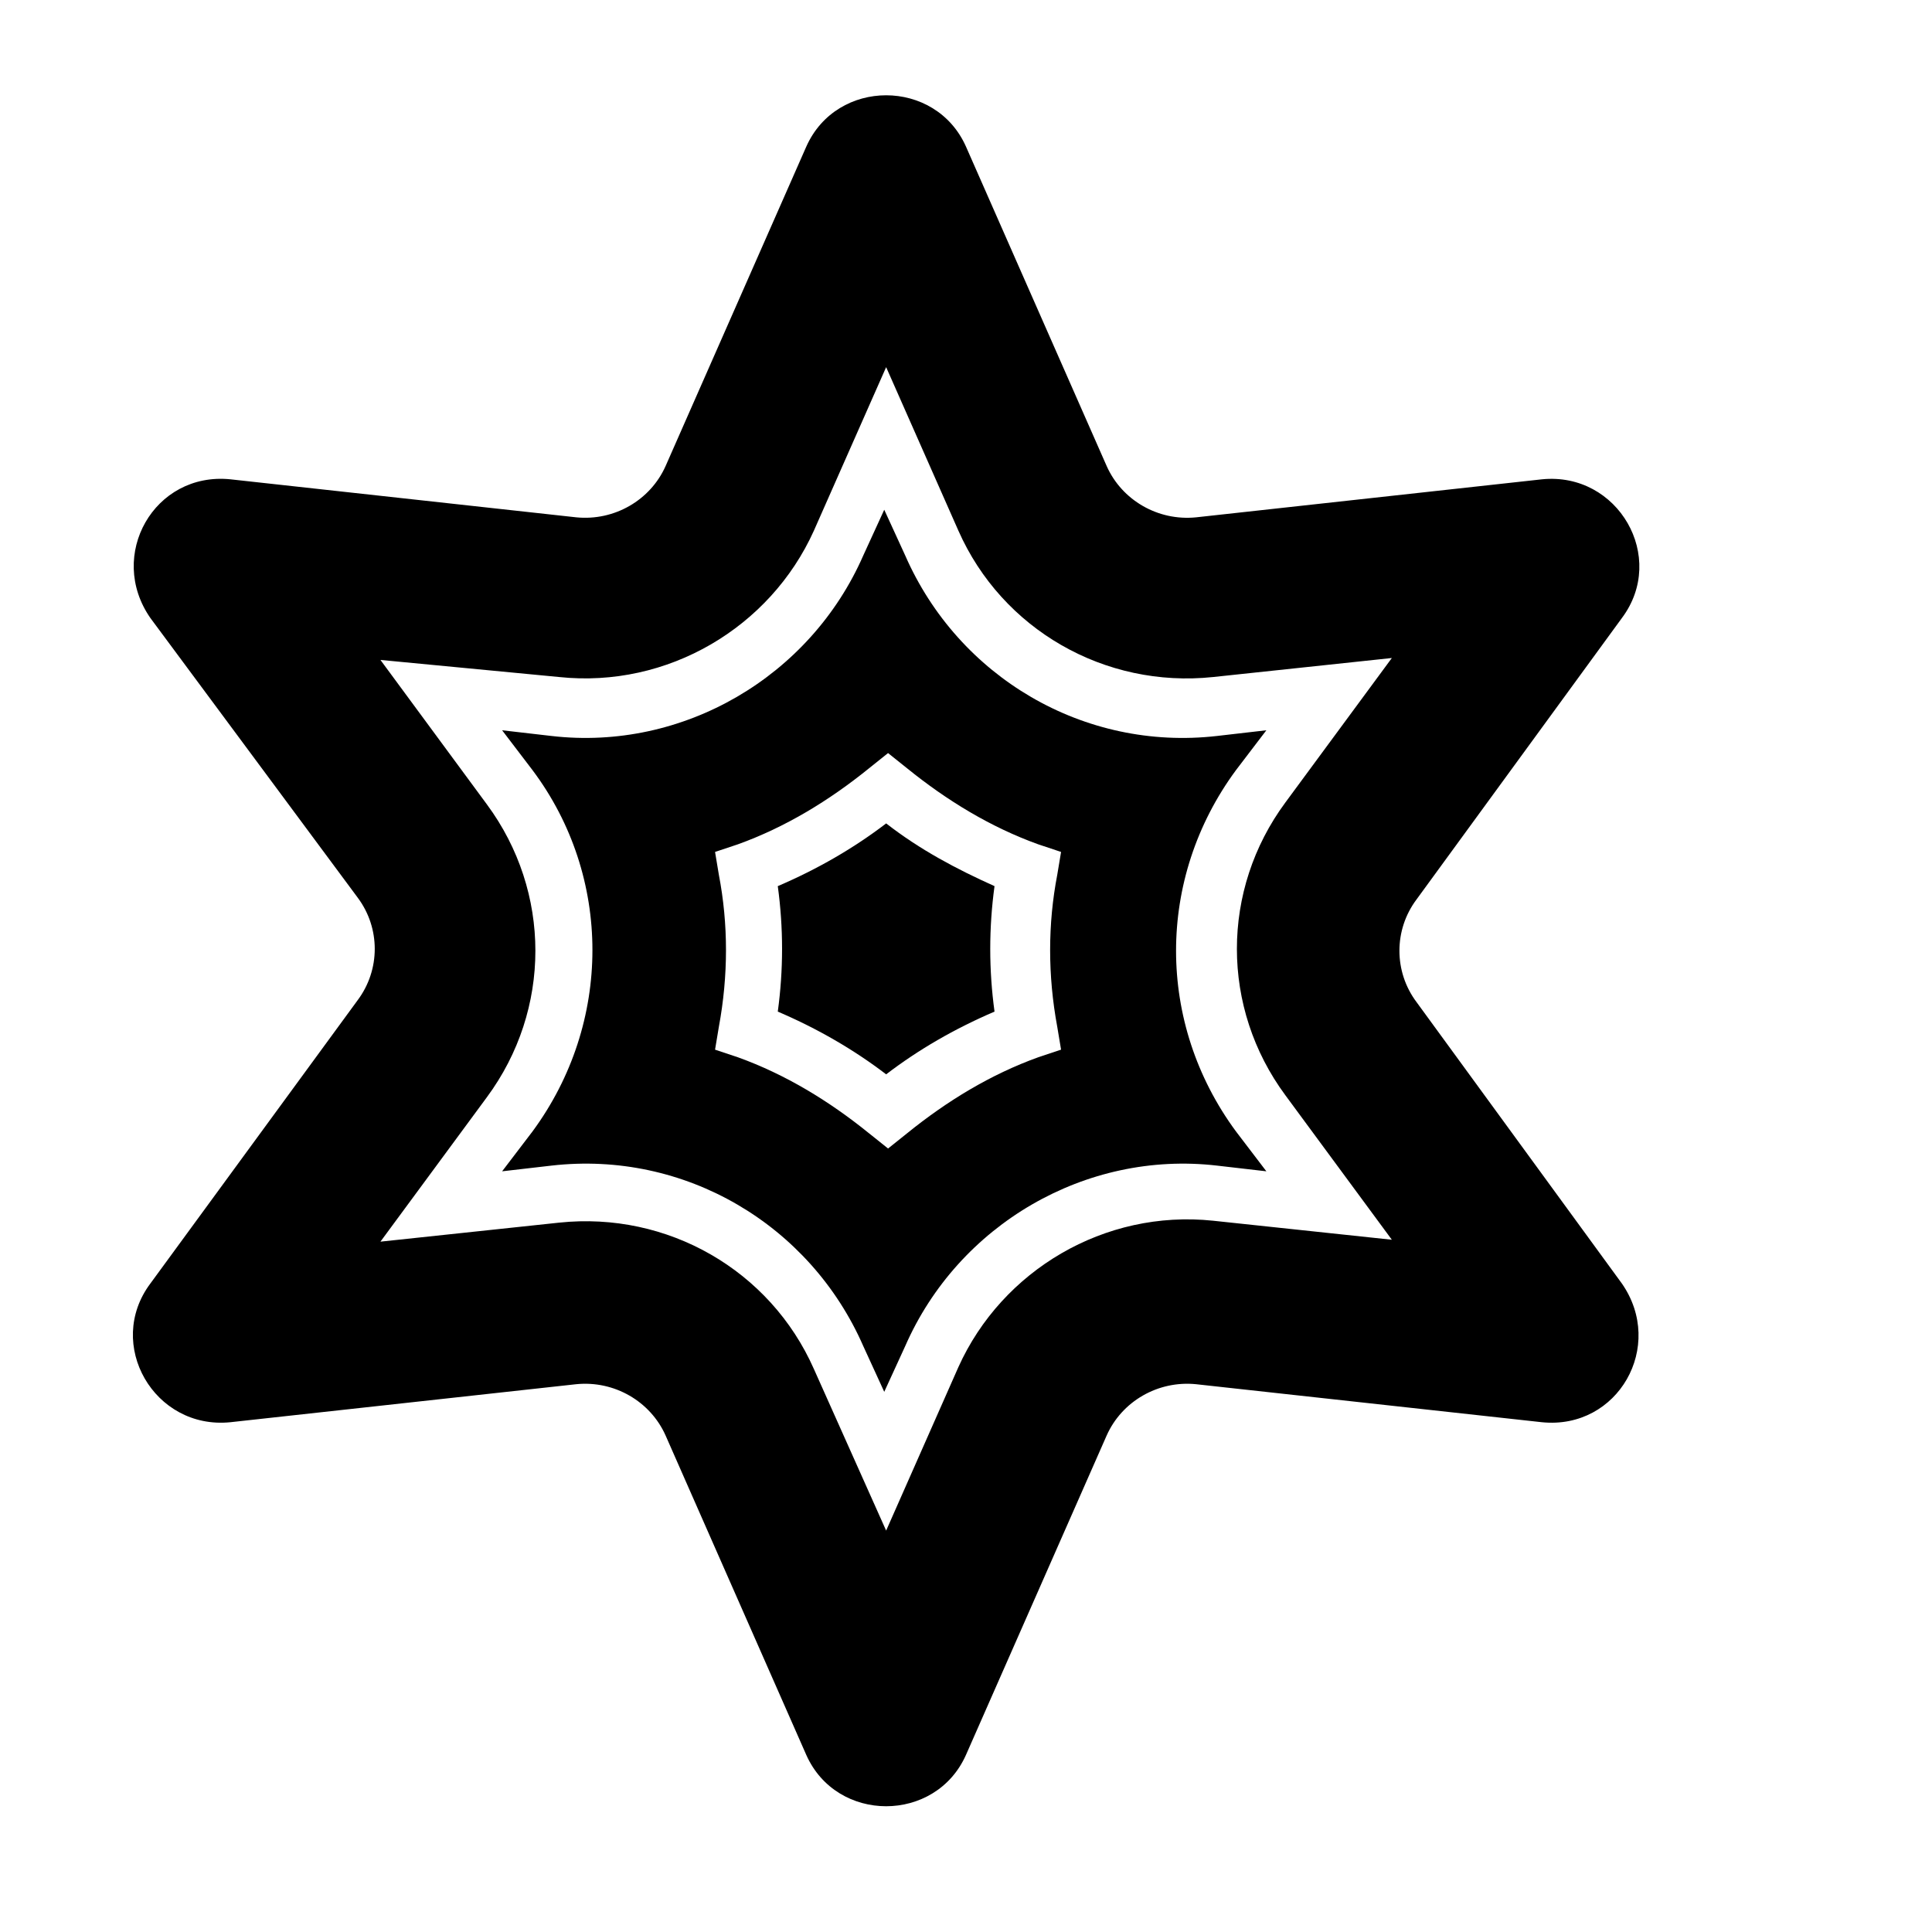 <?xml version="1.0" encoding="UTF-8"?>
<!-- The Best Svg Icon site in the world: iconSvg.co, Visit us! https://iconsvg.co -->
<svg fill="#000000" width="800px" height="800px" version="1.1" viewBox="144 144 512 512" xmlns="http://www.w3.org/2000/svg">
 <g>
  <path d="m183.86 484.13c-12.09 16.121 1.008 38.793 21.16 36.777l91.691-10.078c10.078-1.008 19.648 4.535 23.68 13.602l37.281 84.641c8.062 18.137 34.258 18.137 42.32 0l37.281-84.641c4.031-9.07 13.602-14.609 23.68-13.602l91.691 10.078c20.152 2.016 32.746-20.152 21.16-36.777l-54.406-74.562c-6.047-8.062-6.047-19.145 0-27.207l54.41-74.562c12.09-16.121-1.008-38.793-21.16-36.777l-91.691 10.078c-10.078 1.008-19.648-4.535-23.68-13.602l-37.281-84.645c-8.062-18.137-34.258-18.137-42.32 0l-37.281 84.641c-4.031 9.07-13.602 14.609-23.68 13.602l-91.691-10.078c-20.152-2.016-32.746 20.152-21.16 36.777l54.914 74.066c6.047 8.062 6.047 19.145 0 27.207zm108.32-160.71c28.719 3.023 55.922-13.098 67.512-38.793l19.145-43.328 19.145 43.328c11.586 26.199 38.793 41.816 67.512 38.793l47.359-5.039-28.215 38.289c-17.129 23.176-17.129 54.41 0 77.586l28.215 38.289-47.359-5.039c-28.719-3.023-55.922 13.098-67.512 38.793l-19.145 43.328-19.145-42.82c-11.586-26.199-38.793-41.816-67.512-38.793l-47.359 5.039 28.215-38.289c17.129-23.176 17.129-54.41 0-77.586l-28.215-38.289z"/>
  <path d="m285.13 443.83-8.062 10.578 13.098-1.512c35.266-4.031 68.52 15.617 82.625 47.863l5.543 12.09 5.543-12.09c14.105-32.242 47.863-51.891 82.625-47.863l13.098 1.512-8.062-10.578c-21.16-28.719-21.16-67.008 0-95.723l8.062-10.578-13.098 1.512c-35.266 4.031-68.52-15.617-82.625-47.863l-5.543-12.09-5.543 12.09c-14.105 32.242-47.863 51.891-82.625 47.863l-13.098-1.512 8.062 10.578c21.16 28.215 21.16 67.008 0 95.723zm49.375-68.012-1.008-6.047 6.047-2.016c12.594-4.535 24.184-11.586 34.762-20.152l5.039-4.031 5.039 4.031c10.578 8.566 22.168 15.617 34.762 20.152l6.047 2.016-1.008 6.047c-2.519 13.098-2.519 26.703 0 40.305l1.008 6.047-6.047 2.016c-12.594 4.535-24.184 11.586-34.762 20.152l-5.039 4.031-5.039-4.031c-10.578-8.566-22.168-15.617-34.762-20.152l-6.047-2.016 1.008-6.047c2.519-13.605 2.519-27.207 0-40.305z"/>
  <path d="m378.84 428.71c8.566-6.551 18.137-12.09 28.719-16.625-1.512-11.082-1.512-22.168 0-33.25-10.078-4.535-19.648-9.574-28.719-16.625-8.566 6.551-18.137 12.09-28.719 16.625 1.512 11.082 1.512 22.168 0 33.25 10.582 4.535 20.152 10.078 28.719 16.625z"/>
 </g>
</svg>
